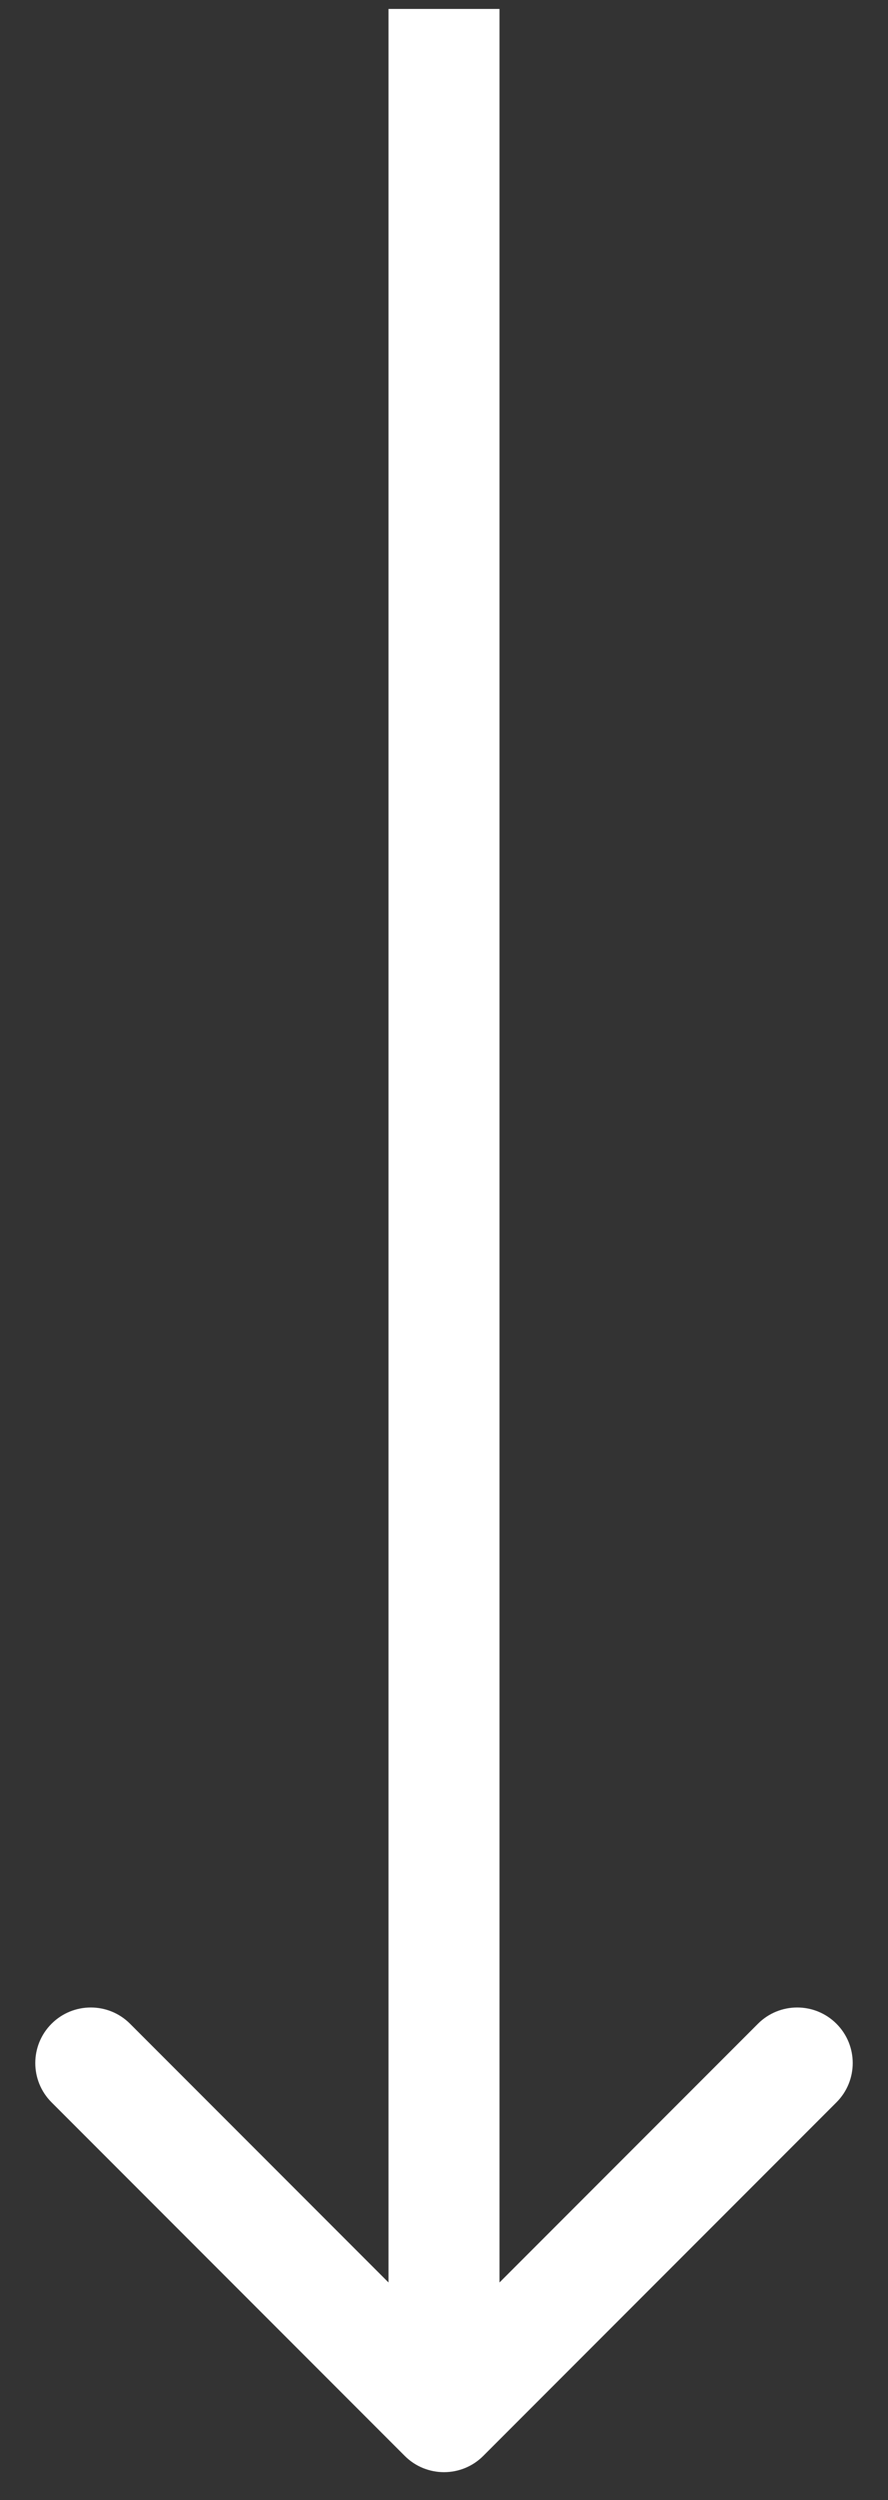 <?xml version="1.0" encoding="utf-8"?><svg width="16" height="45" viewBox="0 0 16 45" fill="none" xmlns="http://www.w3.org/2000/svg">
<rect x="0" y="0" width="16" height="45" fill="#333333" stroke="none"/>
<path d="M7.293 44.205C7.683 44.595 8.317 44.595 8.707 44.205L15.071 37.841C15.462 37.45 15.462 36.817 15.071 36.426C14.681 36.036 14.047 36.036 13.657 36.426L8 42.083L2.343 36.426C1.953 36.036 1.319 36.036 0.929 36.426C0.538 36.817 0.538 37.45 0.929 37.841L7.293 44.205ZM7 0.161L7 43.498L9 43.498L9 0.161L7 0.161Z" fill="white"/>
</svg>
